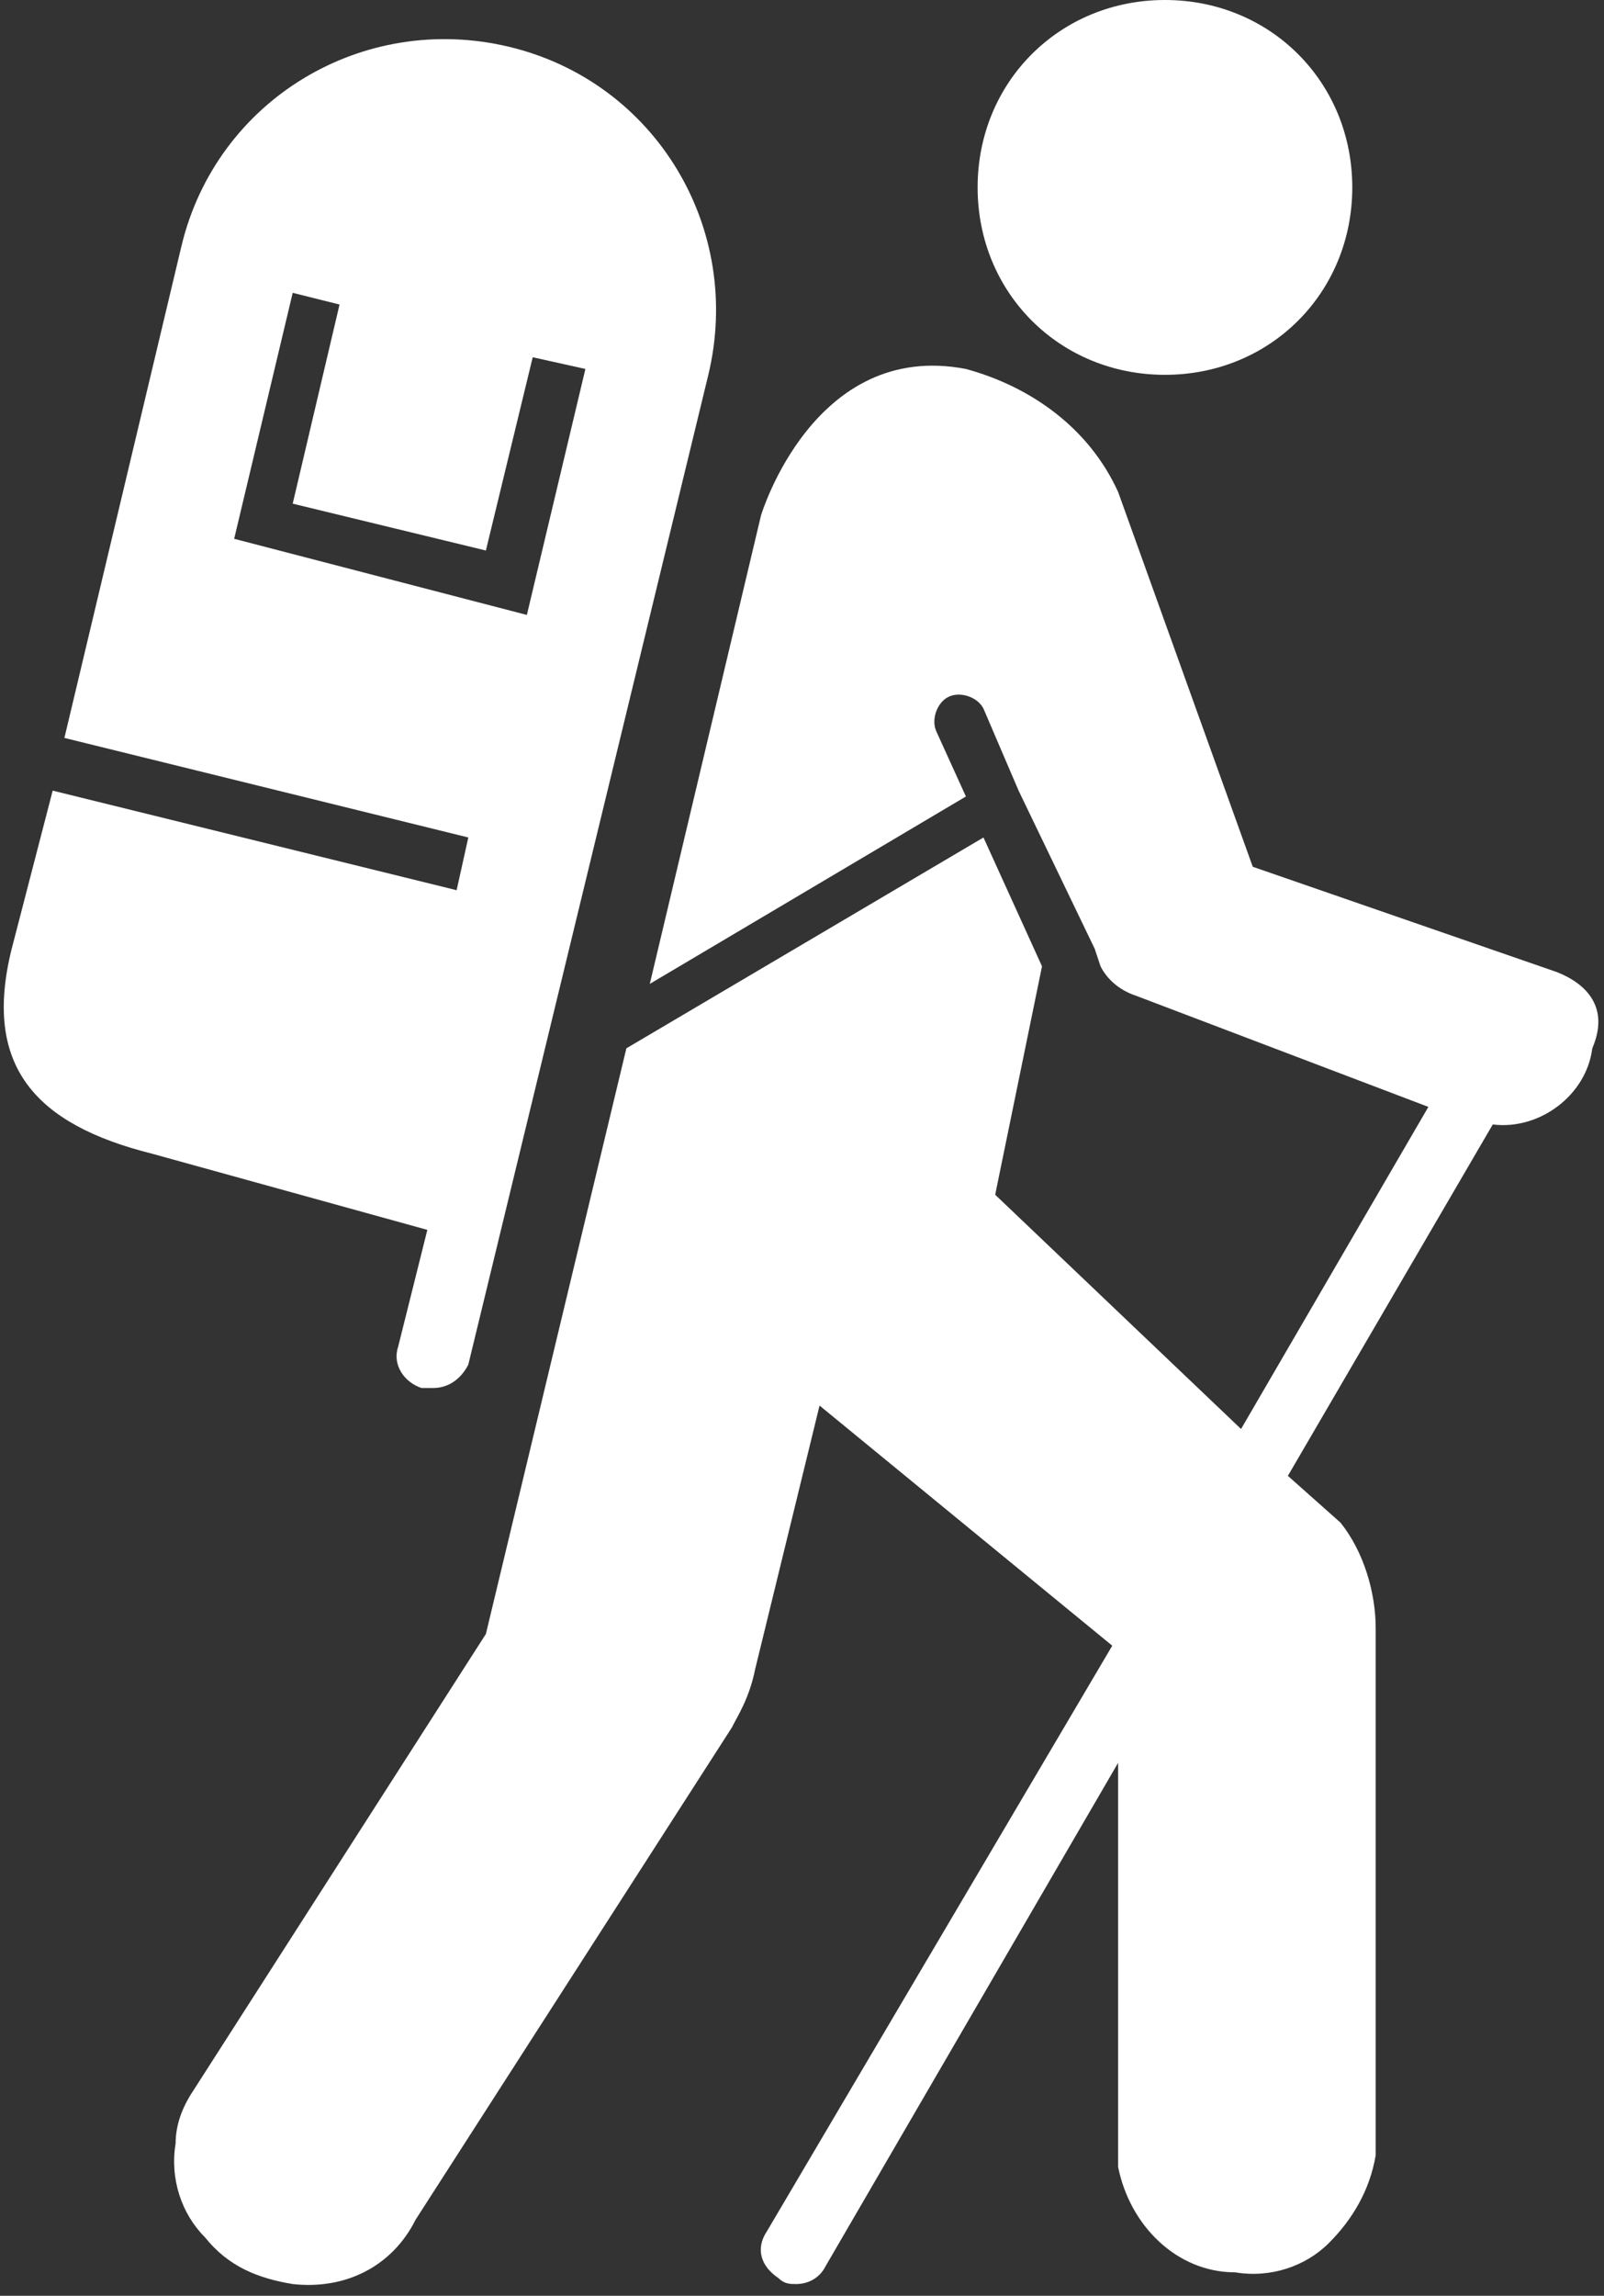 <?xml version="1.0" encoding="utf-8"?>
<!-- Generator: Adobe Illustrator 27.0.0, SVG Export Plug-In . SVG Version: 6.00 Build 0)  -->
<svg version="1.1" id="Layer_1" xmlns="http://www.w3.org/2000/svg" xmlns:xlink="http://www.w3.org/1999/xlink" x="0px" y="0px"
	 viewBox="0 0 27.4 39.2" style="enable-background:new 0 0 27.4 39.2;" xml:space="preserve">
<rect x="0" y="0" width="27.4" height="39.2" fill="#333333" stroke="none"/>
<style type="text/css">
	.st0{fill:#FFFFFF;}
</style>
<path class="st0" d="M23.1,3.2c0,1.8-1.4,3.2-3.2,3.2c-1.8,0-3.2-1.4-3.2-3.2c0-1.8,1.4-3.2,3.2-3.2l0,0C21.7,0,23.1,1.4,23.1,3.2z"
	/>
<path class="st0" d="M26.6,16.6l-5.2-1.8l-2.3-6.4c-0.5-1.1-1.5-1.8-2.6-2.1c-2.6-0.5-3.5,2.5-3.5,2.5l-1.9,8l5.4-3.2l-0.5-1.1
	c-0.1-0.2,0-0.5,0.2-0.6c0.2-0.1,0.5,0,0.6,0.2l0.6,1.4l0,0l0,0l1.3,2.7l0.1,0.3c0.1,0.2,0.3,0.4,0.6,0.5l5,1.9l-3.2,5.5l-4.2-4
	l0.8-3.9l-1-2.2l-6.1,3.6l-2.4,10l-5,7.8c-0.2,0.3-0.3,0.6-0.3,0.9c-0.1,0.6,0.1,1.2,0.5,1.6c0.4,0.5,0.9,0.7,1.5,0.8
	c0.9,0.1,1.7-0.3,2.1-1.1l5.4-8.4c0.1-0.2,0.3-0.5,0.4-1l1.1-4.5l5,4.1l-5.9,10c-0.2,0.3-0.1,0.6,0.2,0.8c0.1,0.1,0.2,0.1,0.3,0.1
	c0.2,0,0.4-0.1,0.5-0.3l5-8.6V37c0.2,1,1,1.8,2,1.8c0.6,0.1,1.2-0.1,1.6-0.5c0.4-0.4,0.7-0.9,0.8-1.5v-0.5v-8.5
	c0-0.6-0.2-1.3-0.6-1.8l-0.9-0.8l3.5-6c0.8,0.1,1.6-0.5,1.7-1.3c0,0,0,0,0,0C27.5,17.2,27.1,16.8,26.6,16.6z"/>
<path class="st0" d="M8.7,0.8c-2.5-0.6-5,0.9-5.6,3.4c0,0,0,0,0,0l-2,8.4l6.9,1.7l-0.2,0.9l-6.9-1.7l-0.7,2.7c-0.5,2,0.4,3,2.4,3.5
	L7.3,21l-0.5,2c-0.1,0.3,0.1,0.6,0.4,0.7h0.2c0.3,0,0.5-0.2,0.6-0.4l4.1-16.9C12.7,3.9,11.2,1.4,8.7,0.8z M9,10.5L4,9.2l1-4.2
	l0.8,0.2L5,8.6l3.3,0.8l0.8-3.3L10,6.3L9,10.5z"/>
</svg>
